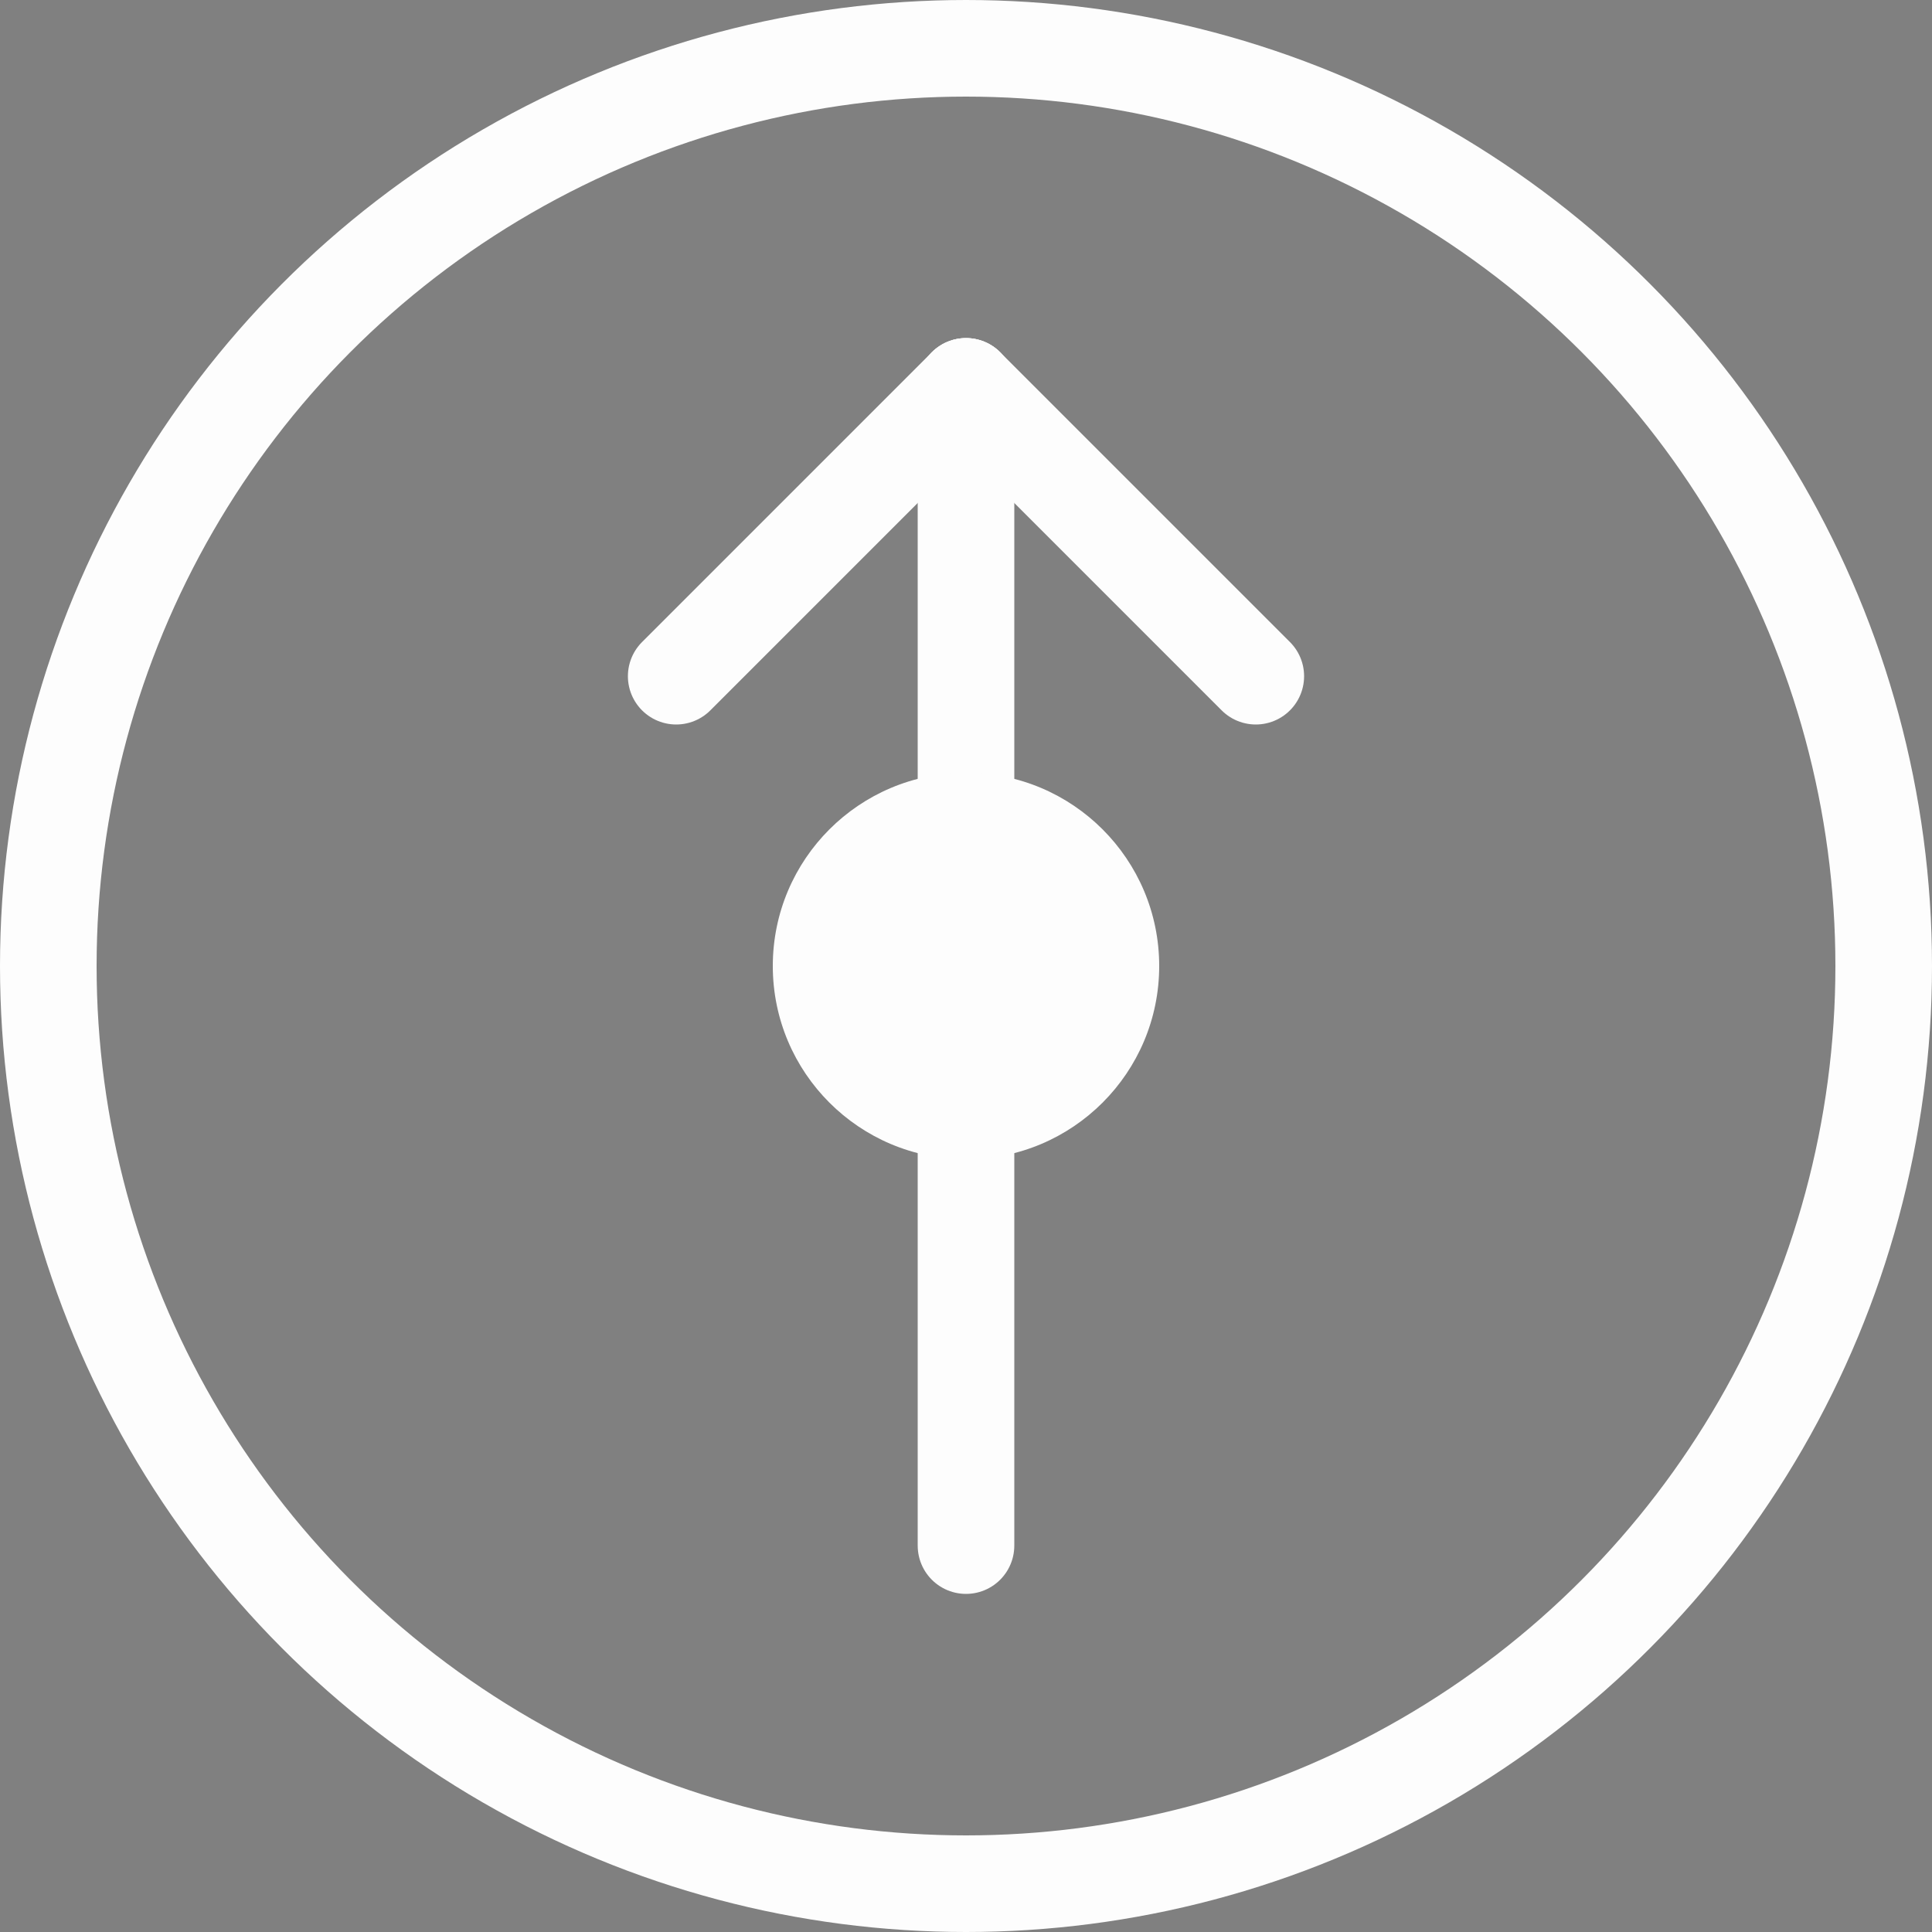 <svg xmlns="http://www.w3.org/2000/svg" width="40" height="40" viewBox="0 0 40 40">
  <rect x="0" y="0" width="40" height="40" fill="#808080" stroke="none"/>
  <circle cx="20" cy="20" r="19" fill="none" stroke="#FDFDFD" stroke-width="2"/>
  <path d="M20 8 L20 32" stroke="#FDFDFD" stroke-width="2" stroke-linecap="round"/>
  <path d="M20 8 L14 14" stroke="#FDFDFD" stroke-width="2" stroke-linecap="round"/>
  <path d="M20 8 L26 14" stroke="#FDFDFD" stroke-width="2" stroke-linecap="round"/>
  <circle cx="20" cy="20" r="4" fill="#FDFDFD"/>
</svg> 